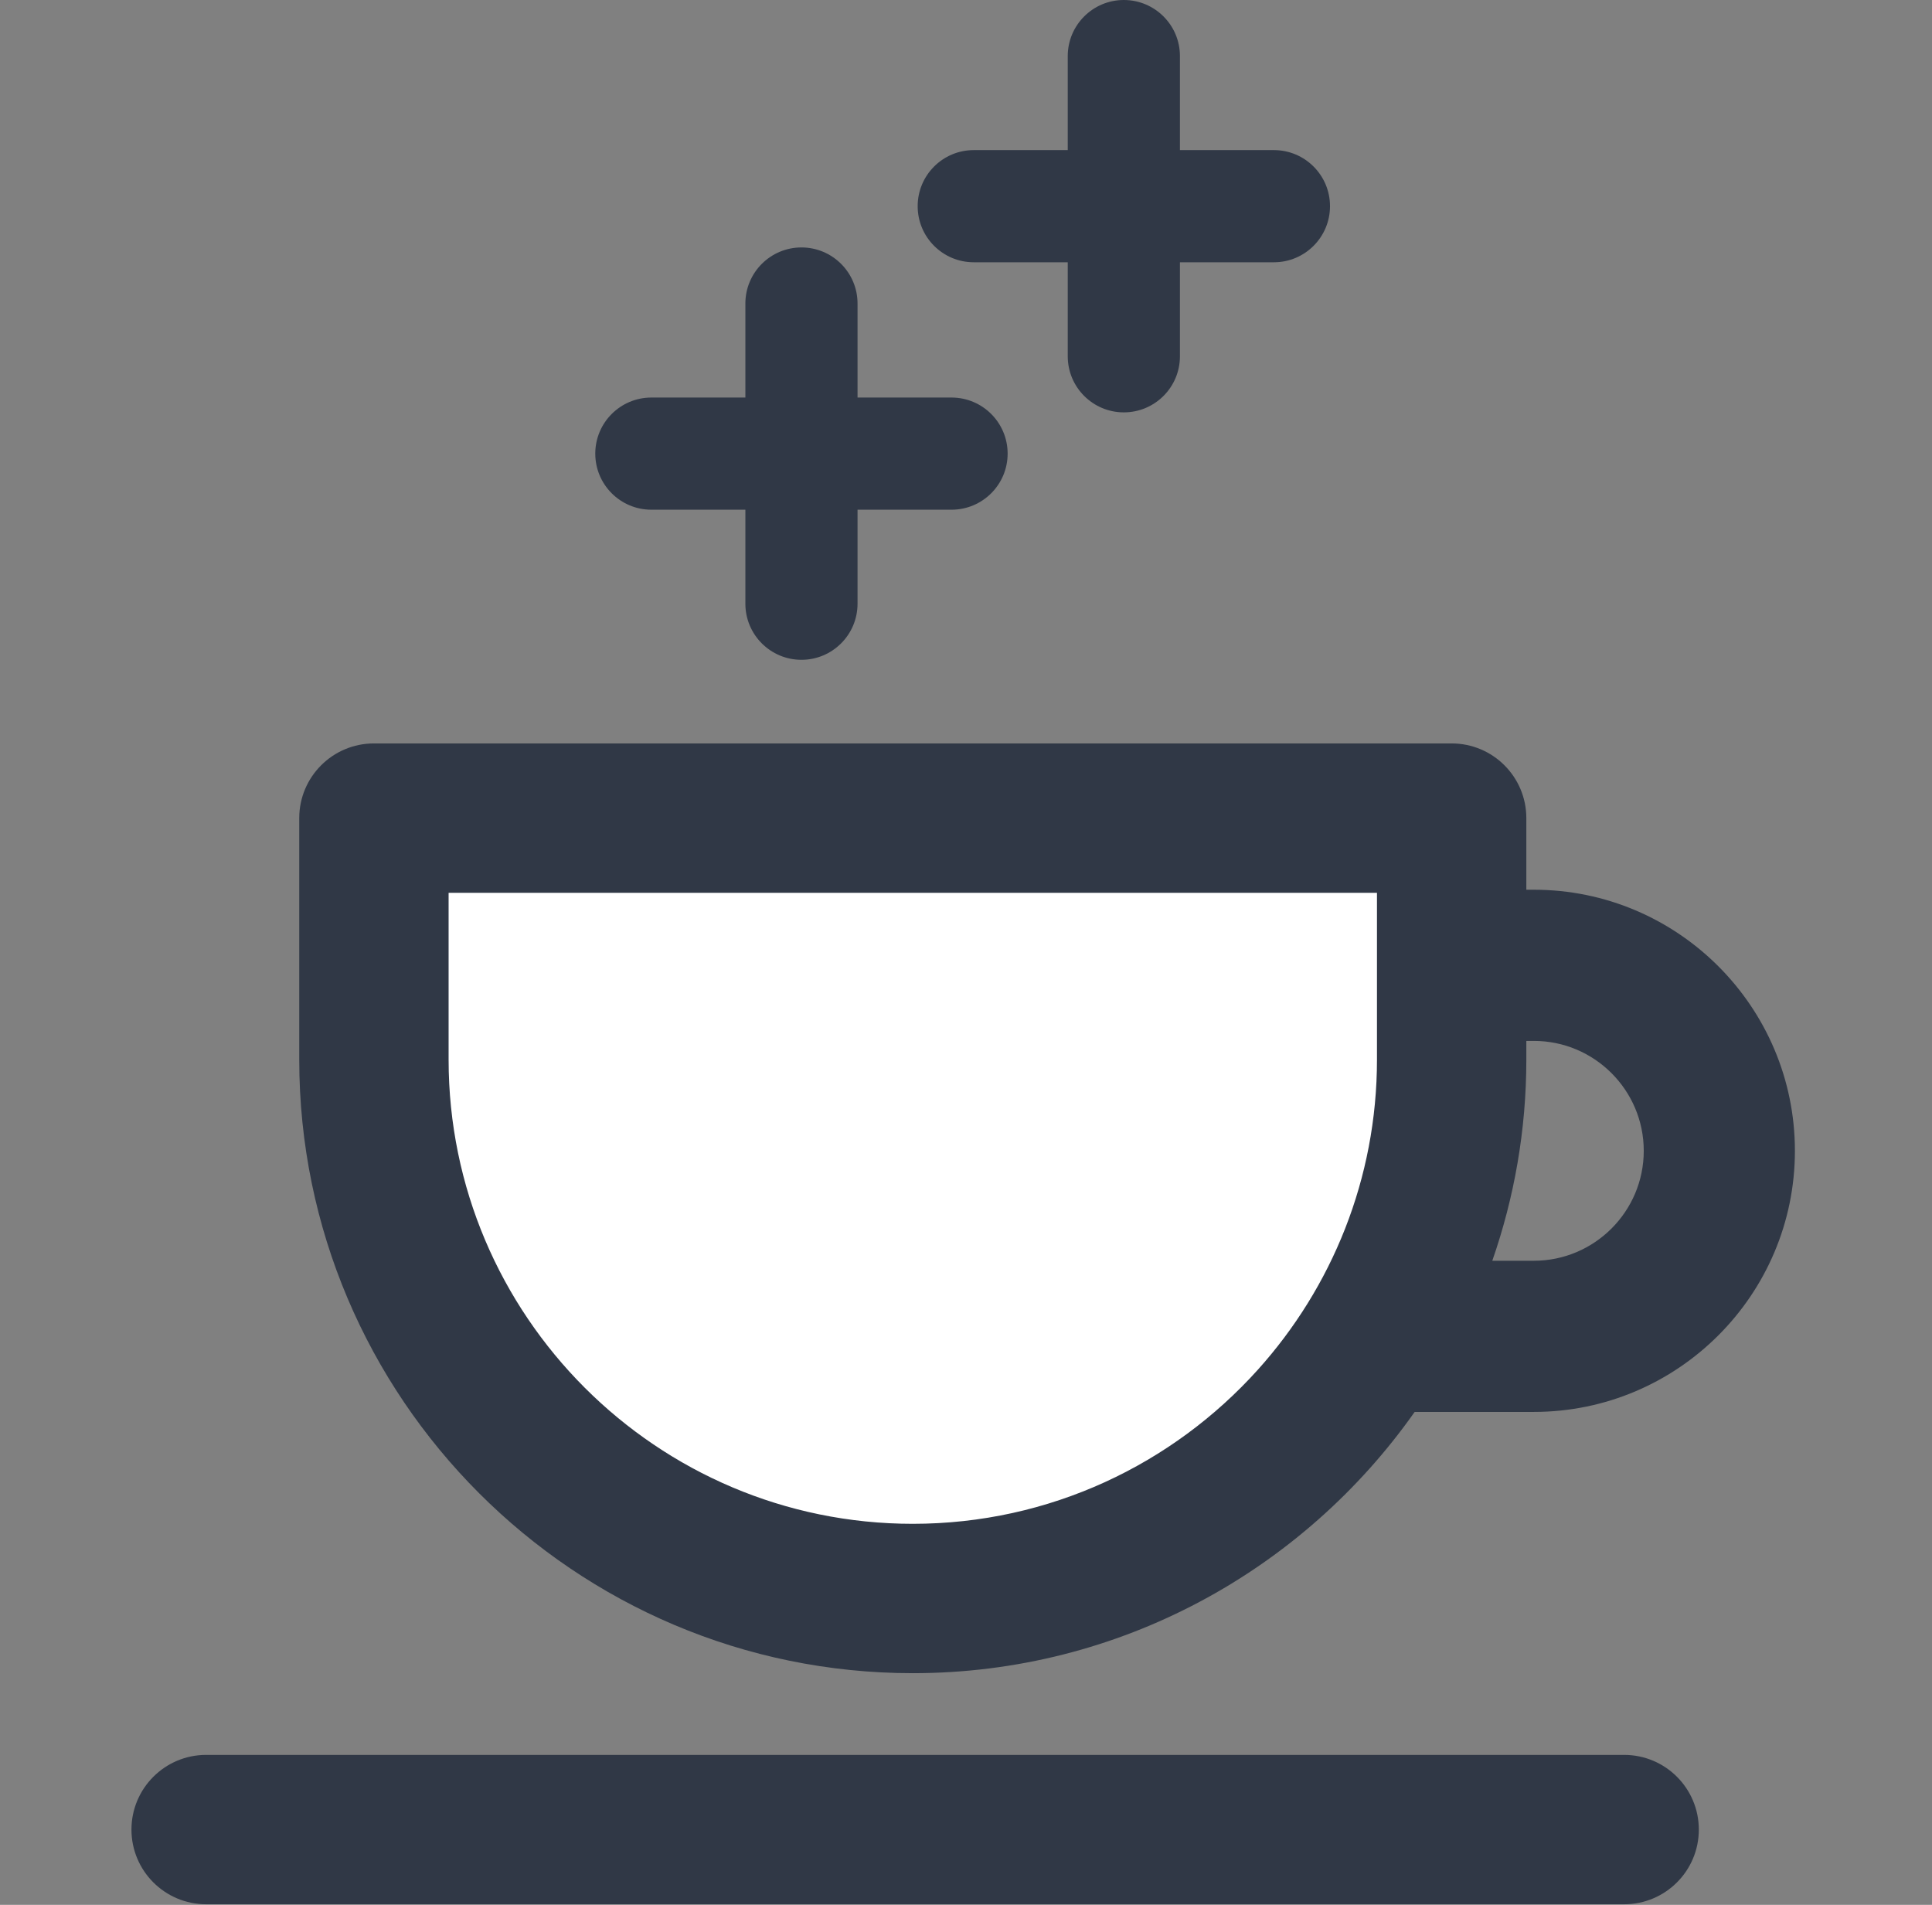 <svg width="71" height="70" viewBox="0 0 71 70" fill="none" xmlns="http://www.w3.org/2000/svg">
<rect x="0" y="0" width="71" height="70" fill="#808080" stroke="none"/>
<g id="caffe2-svgrepo-com 1" clip-path="url(#clip0_2461_14420)">
<g id="Group">
<path id="Vector" d="M53.347 38.939C53.347 49.876 44.481 58.742 33.544 58.742C22.607 58.742 13.741 49.876 13.741 38.939V30.065H53.347V38.939Z" fill="white"/>
<path id="Vector_2" d="M56.368 46.331H54.841C55.648 44.013 56.092 41.528 56.092 38.939V38.252H56.368C58.595 38.252 60.407 40.064 60.407 42.291C60.407 44.518 58.595 46.331 56.368 46.331ZM33.544 55.998C24.138 55.998 16.486 48.345 16.486 38.939V32.809H46.223H50.603V38.939C50.603 43.317 48.944 47.315 46.223 50.338C43.098 53.81 38.572 55.998 33.544 55.998ZM56.368 32.696H56.092V30.065C56.092 28.549 54.864 27.32 53.347 27.32H13.742C12.226 27.32 10.997 28.549 10.997 30.065V38.939C10.997 51.372 21.112 61.487 33.544 61.487C41.162 61.487 47.904 57.686 51.988 51.886H56.368C61.659 51.886 65.962 47.581 65.962 42.291C65.962 37.001 61.659 32.696 56.368 32.696Z" fill="#303846"/>
<path id="Vector_3" d="M34.968 14.609H31.514V11.154C31.514 10.016 30.591 9.093 29.453 9.093C28.315 9.093 27.392 10.016 27.392 11.154V14.609H23.937C22.799 14.609 21.876 15.532 21.876 16.67C21.876 17.808 22.799 18.731 23.937 18.731H27.392V22.186C27.392 23.324 28.315 24.247 29.453 24.247C30.591 24.247 31.514 23.324 31.514 22.186V18.731H34.968C36.107 18.731 37.03 17.808 37.03 16.67C37.03 15.532 36.107 14.609 34.968 14.609Z" fill="#303846"/>
<path id="Vector_4" d="M46.816 5.516H43.362V2.061C43.362 0.923 42.439 0 41.3 0C40.162 0 39.239 0.923 39.239 2.061V5.516H35.785C34.646 5.516 33.724 6.439 33.724 7.577C33.724 8.715 34.646 9.638 35.785 9.638H39.239V13.093C39.239 14.231 40.162 15.154 41.3 15.154C42.439 15.154 43.362 14.231 43.362 13.093V9.638H46.816C47.954 9.638 48.877 8.715 48.877 7.577C48.877 6.439 47.954 5.516 46.816 5.516Z" fill="#303846"/>
<path id="Vector_5" d="M59.687 69.979H7.576C6.06 69.979 4.831 68.751 4.831 67.235C4.831 65.719 6.06 64.49 7.576 64.49H59.687C61.203 64.49 62.431 65.719 62.431 67.235C62.431 68.751 61.203 69.979 59.687 69.979Z" fill="#303846"/>
</g>
</g>
<defs>
<clipPath id="clip0_2461_14420">
<rect width="70" height="70" fill="white" transform="translate(0.396)"/>
</clipPath>
</defs>
</svg>
